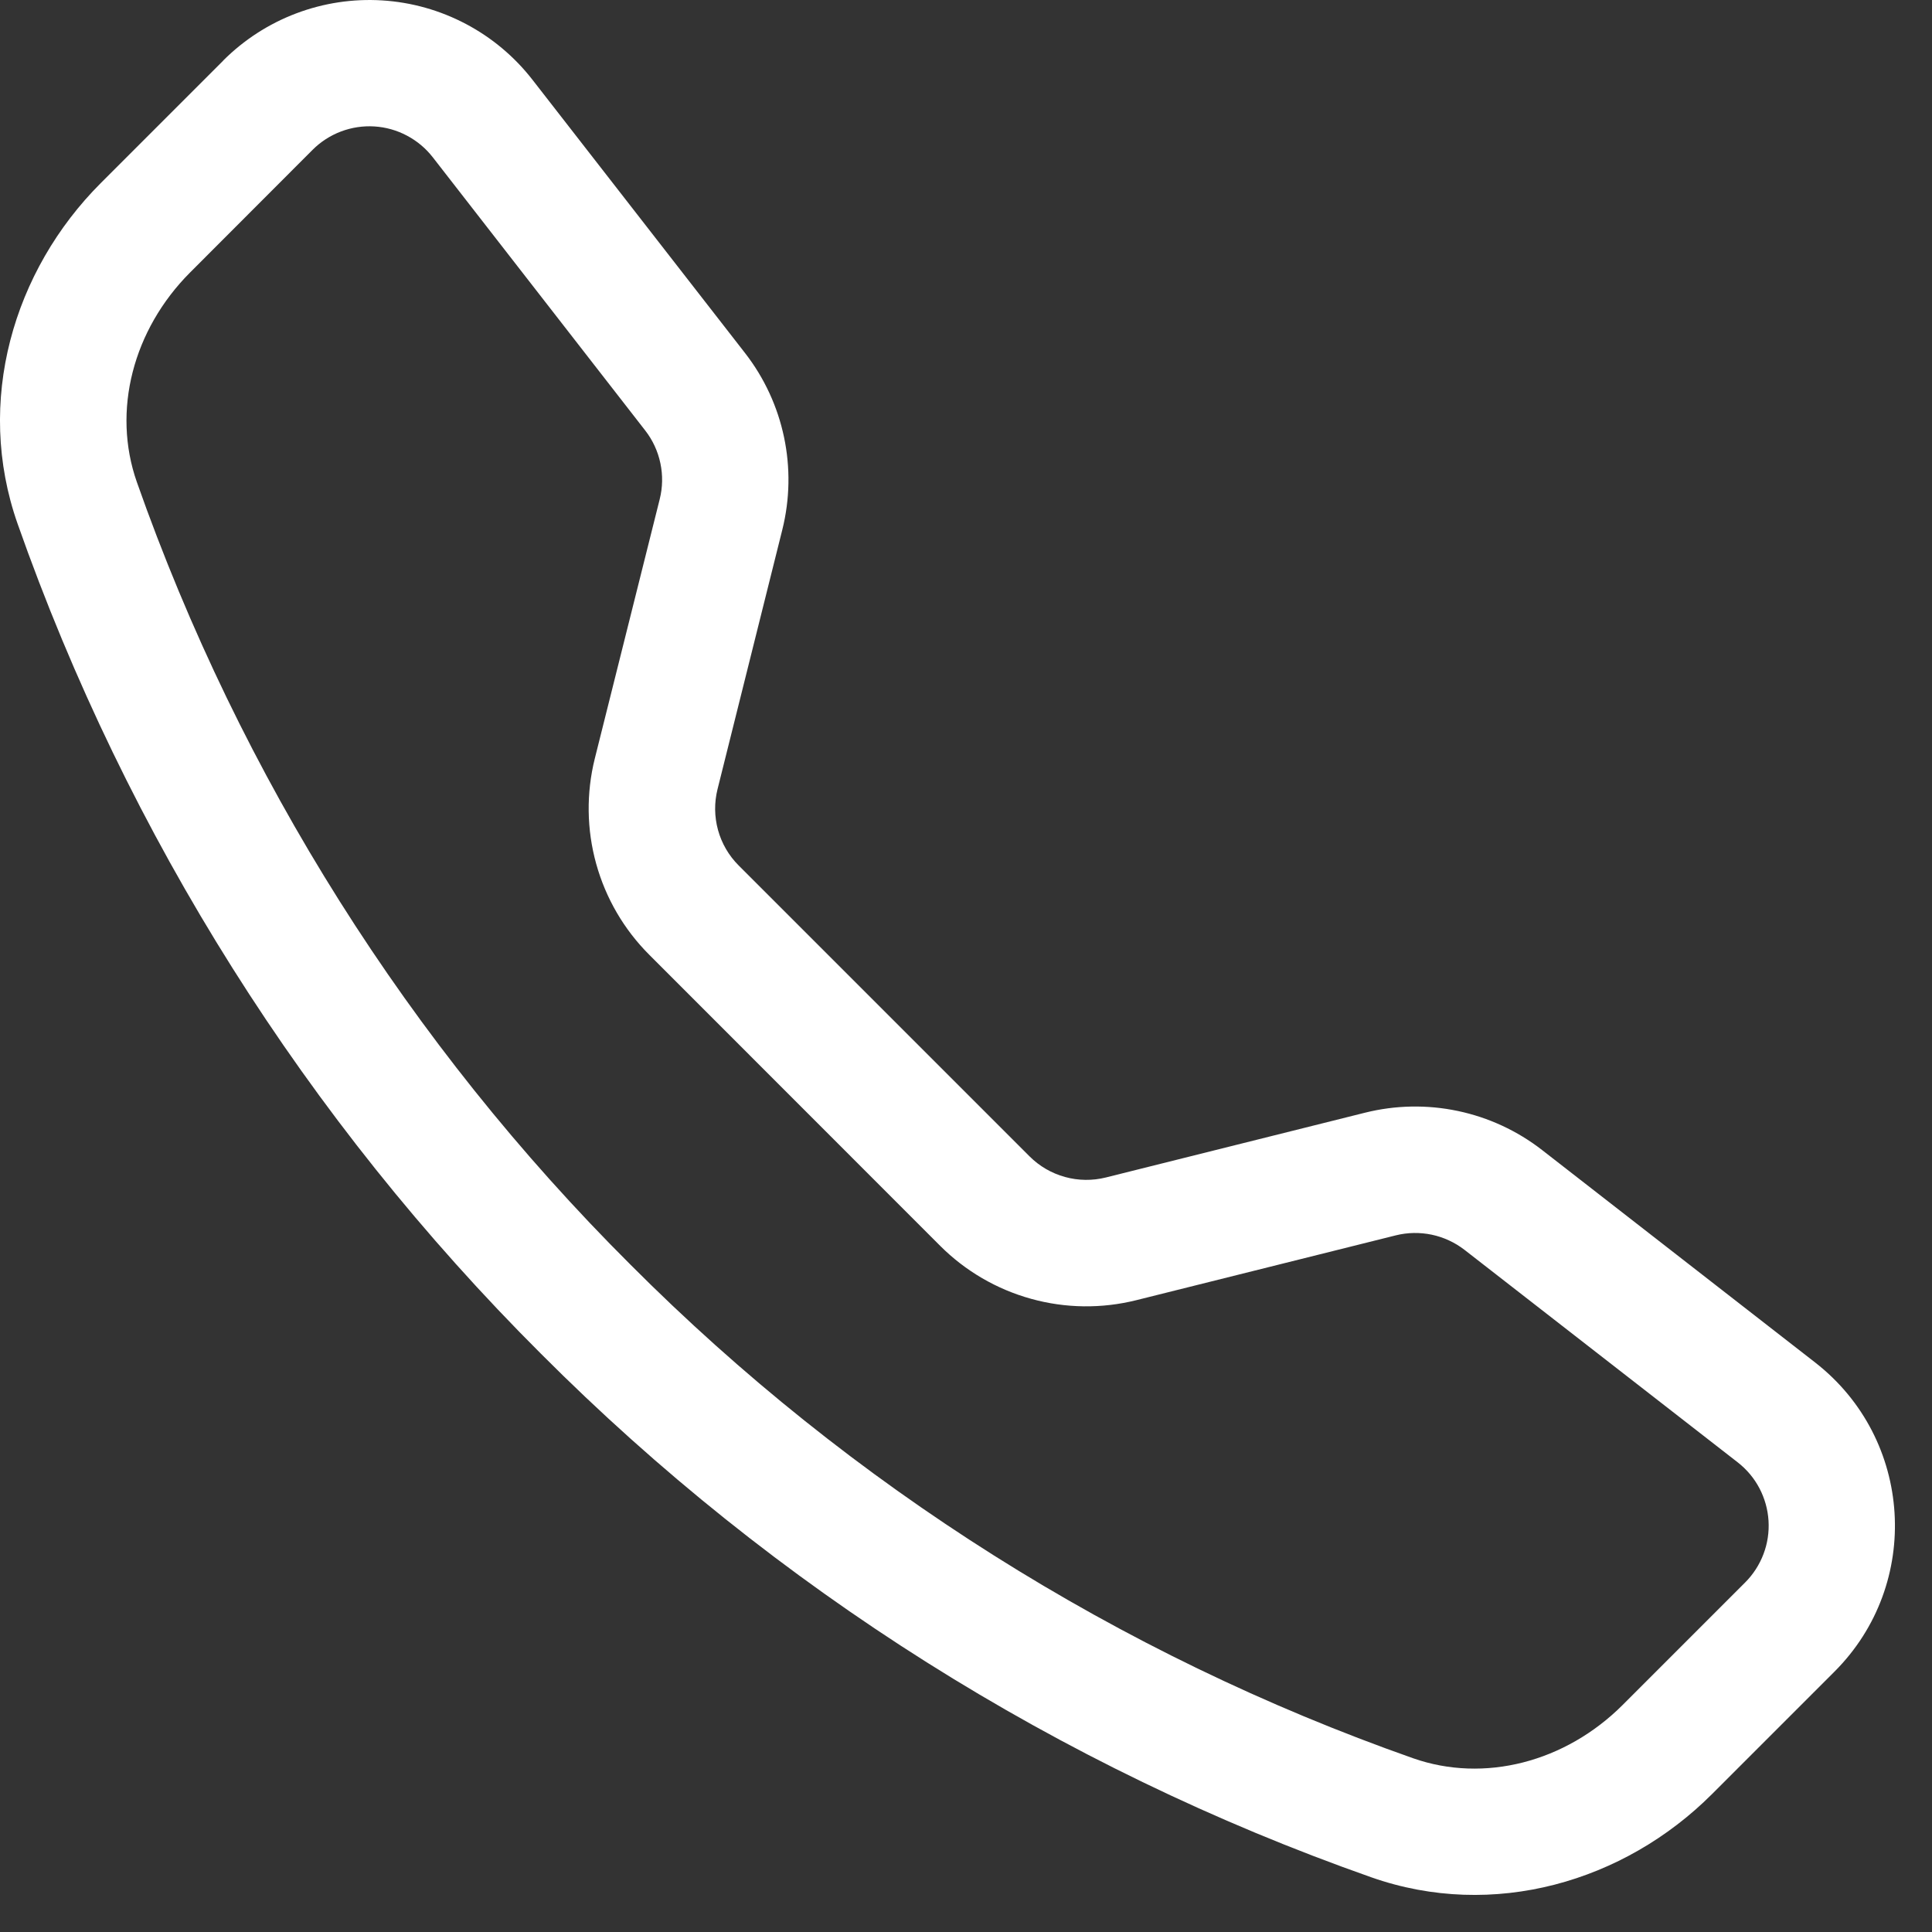 <svg width="52" height="52" viewBox="0 0 52 52" fill="none" xmlns="http://www.w3.org/2000/svg">
<rect x="0" y="0" width="52" height="52" fill="#333333" stroke="none"/>
<path d="M11.649 4.234C11.461 3.992 11.223 3.793 10.952 3.65C10.681 3.506 10.383 3.422 10.076 3.403C9.77 3.384 9.464 3.431 9.177 3.539C8.89 3.648 8.63 3.816 8.413 4.033L5.118 7.332C3.578 8.875 3.011 11.059 3.683 12.974C6.475 20.904 11.015 28.103 16.969 34.038C22.904 39.991 30.103 44.532 38.032 47.323C39.948 47.996 42.132 47.429 43.674 45.889L46.97 42.593C47.187 42.376 47.355 42.116 47.464 41.829C47.573 41.543 47.619 41.236 47.6 40.93C47.581 40.624 47.497 40.326 47.354 40.054C47.211 39.783 47.011 39.546 46.769 39.358L39.416 33.639C39.157 33.439 38.856 33.3 38.536 33.232C38.216 33.165 37.884 33.171 37.567 33.25L30.586 34.994C29.654 35.227 28.678 35.215 27.753 34.958C26.827 34.702 25.983 34.21 25.304 33.531L17.476 25.699C16.796 25.02 16.304 24.177 16.047 23.251C15.79 22.326 15.777 21.349 16.009 20.417L17.756 13.437C17.836 13.119 17.842 12.788 17.774 12.467C17.707 12.147 17.568 11.846 17.367 11.588L11.649 4.234ZM6.007 1.63C6.565 1.072 7.235 0.639 7.973 0.36C8.711 0.081 9.5 -0.038 10.287 0.011C11.075 0.06 11.842 0.276 12.54 0.645C13.238 1.013 13.849 1.526 14.333 2.149L20.051 9.5C21.1 10.848 21.47 12.604 21.055 14.262L19.312 21.243C19.222 21.604 19.227 21.983 19.326 22.342C19.425 22.701 19.616 23.029 19.879 23.292L27.711 31.124C27.975 31.388 28.303 31.579 28.663 31.678C29.022 31.778 29.402 31.782 29.764 31.692L36.741 29.948C37.559 29.744 38.413 29.728 39.238 29.902C40.063 30.076 40.838 30.435 41.504 30.952L48.854 36.671C51.496 38.727 51.739 42.631 49.374 44.993L46.078 48.289C43.719 50.648 40.193 51.684 36.907 50.527C28.496 47.567 20.859 42.752 14.562 36.438C8.249 30.142 3.433 22.507 0.473 14.096C-0.681 10.813 0.355 7.285 2.714 4.926L6.01 1.63H6.007Z" fill="white"/>
</svg>
